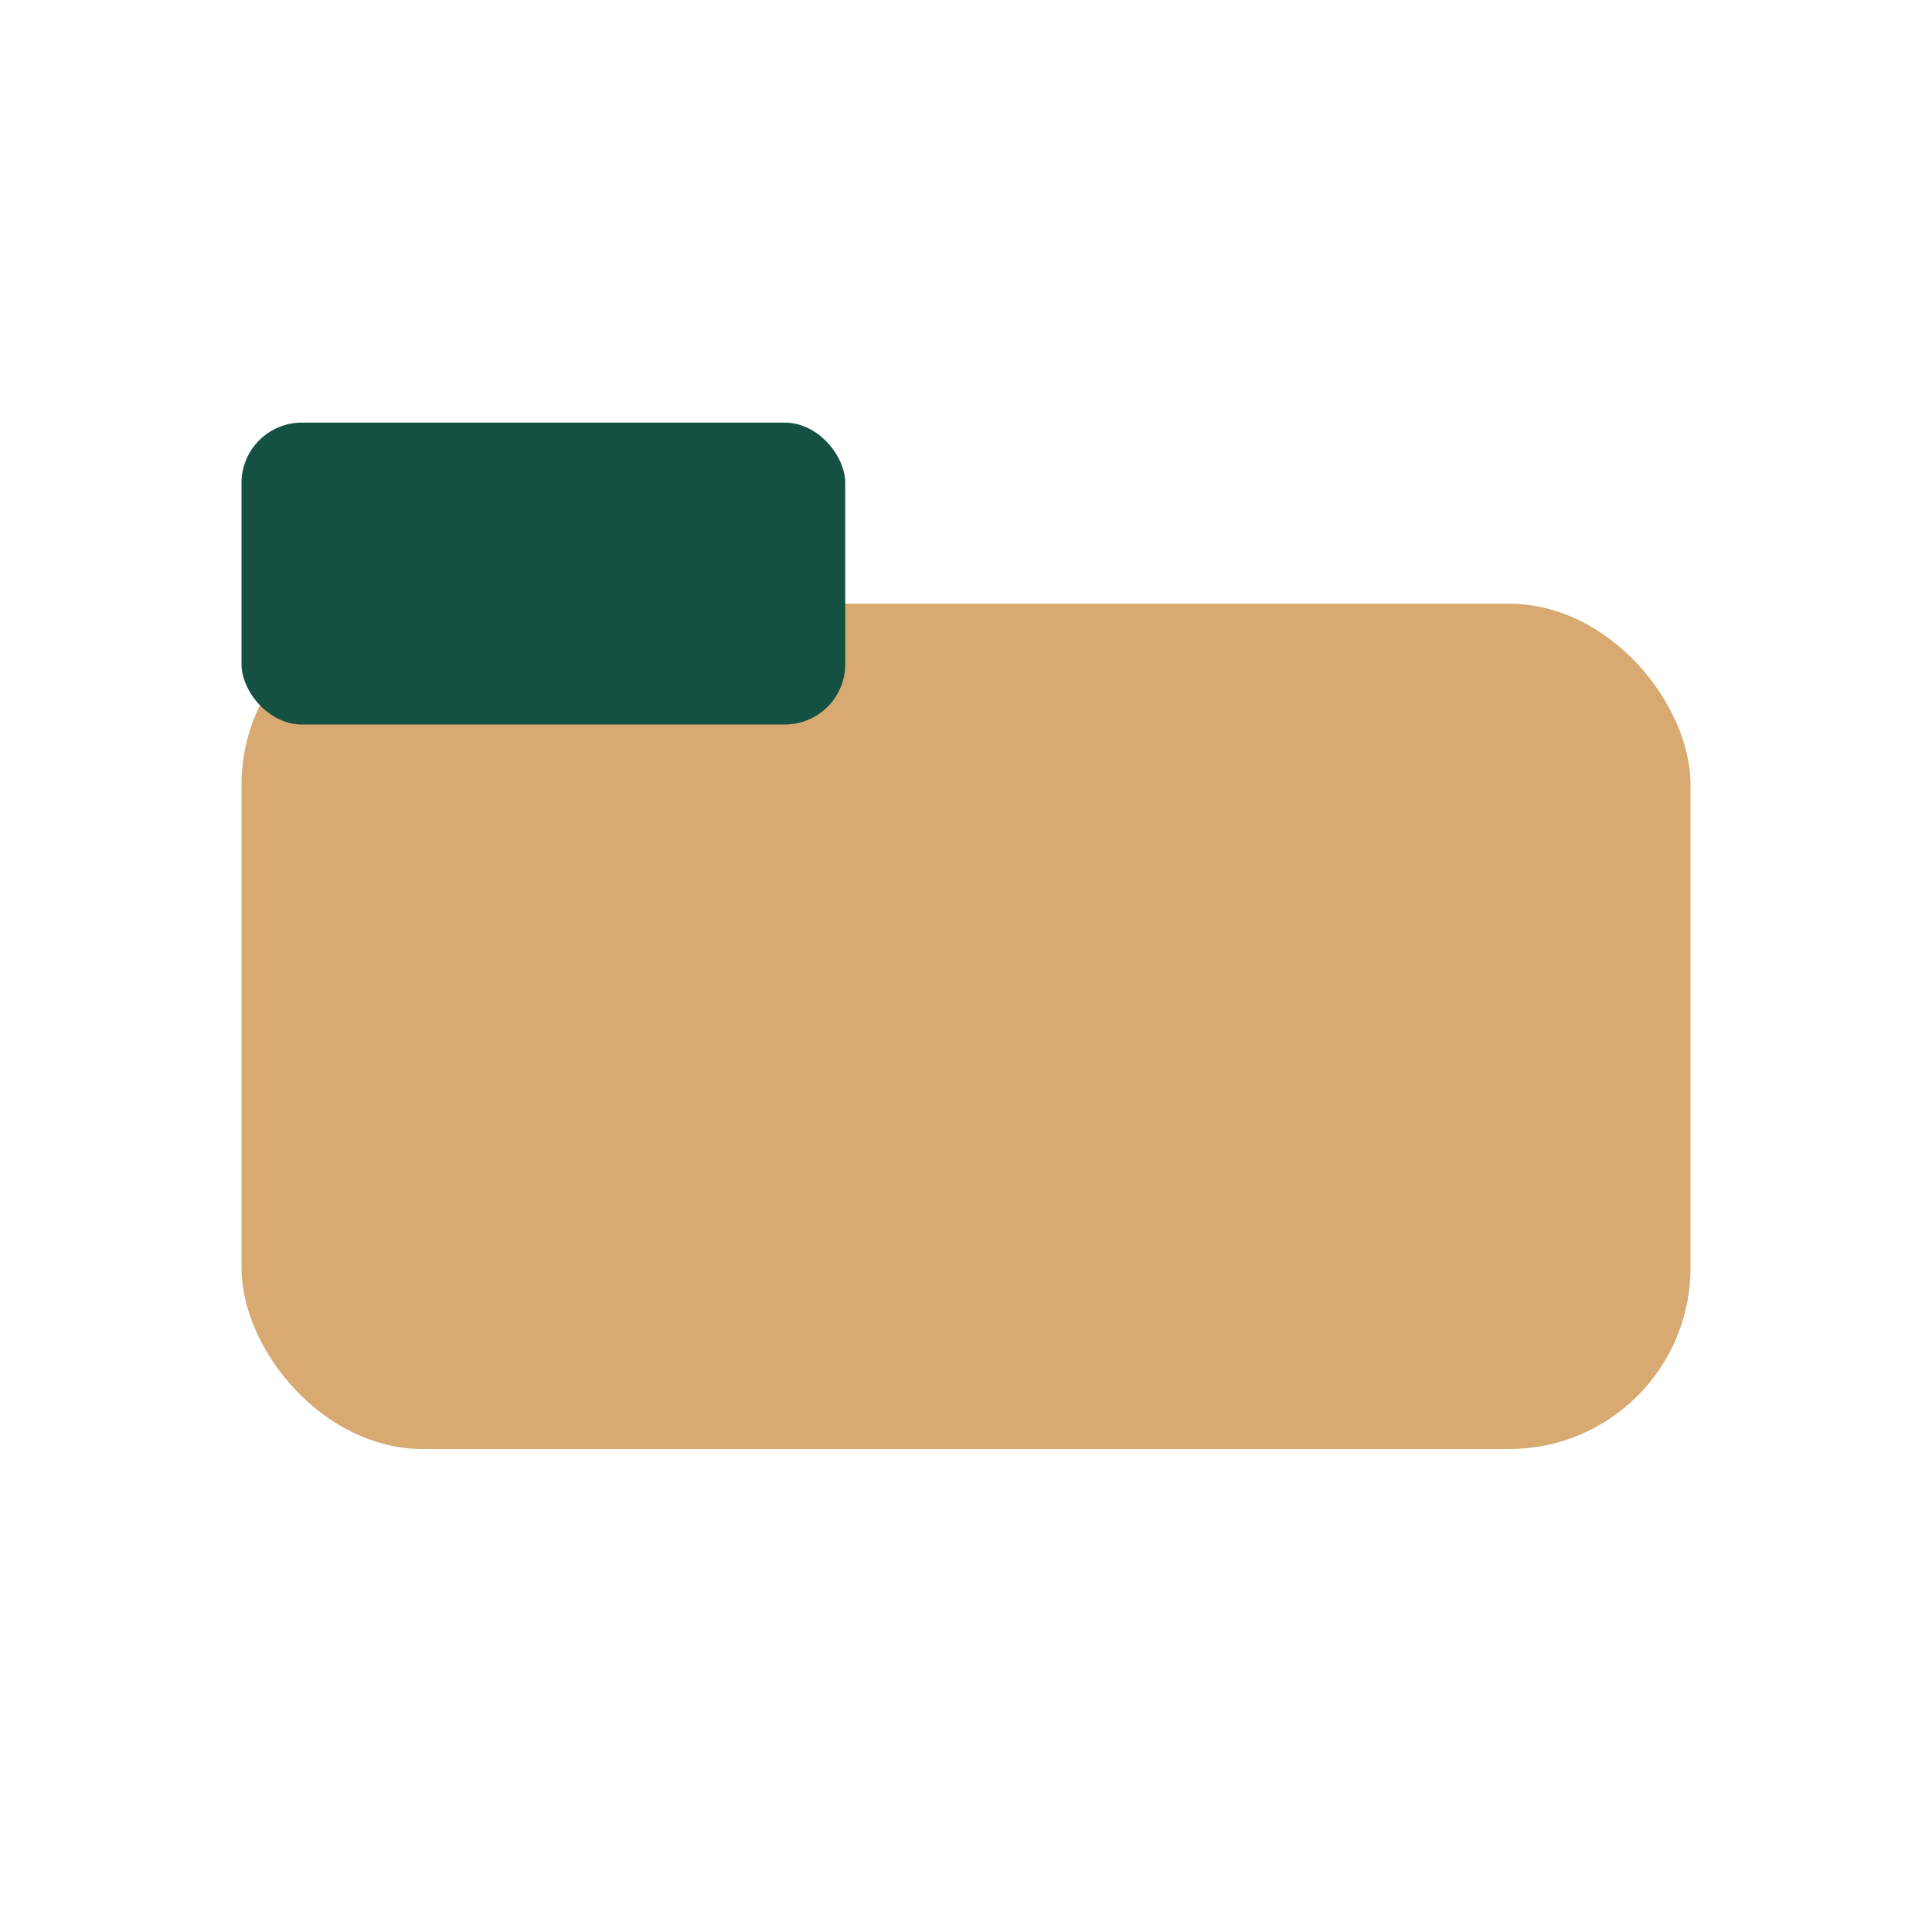 <?xml version="1.0" encoding="UTF-8"?>
<svg xmlns="http://www.w3.org/2000/svg" width="32" height="32" viewBox="0 0 32 32"><rect x="4" y="10" width="24" height="14" rx="3" fill="#D8AA72"/><rect x="4" y="7" width="10" height="5" rx="1" fill="#155142"/></svg>